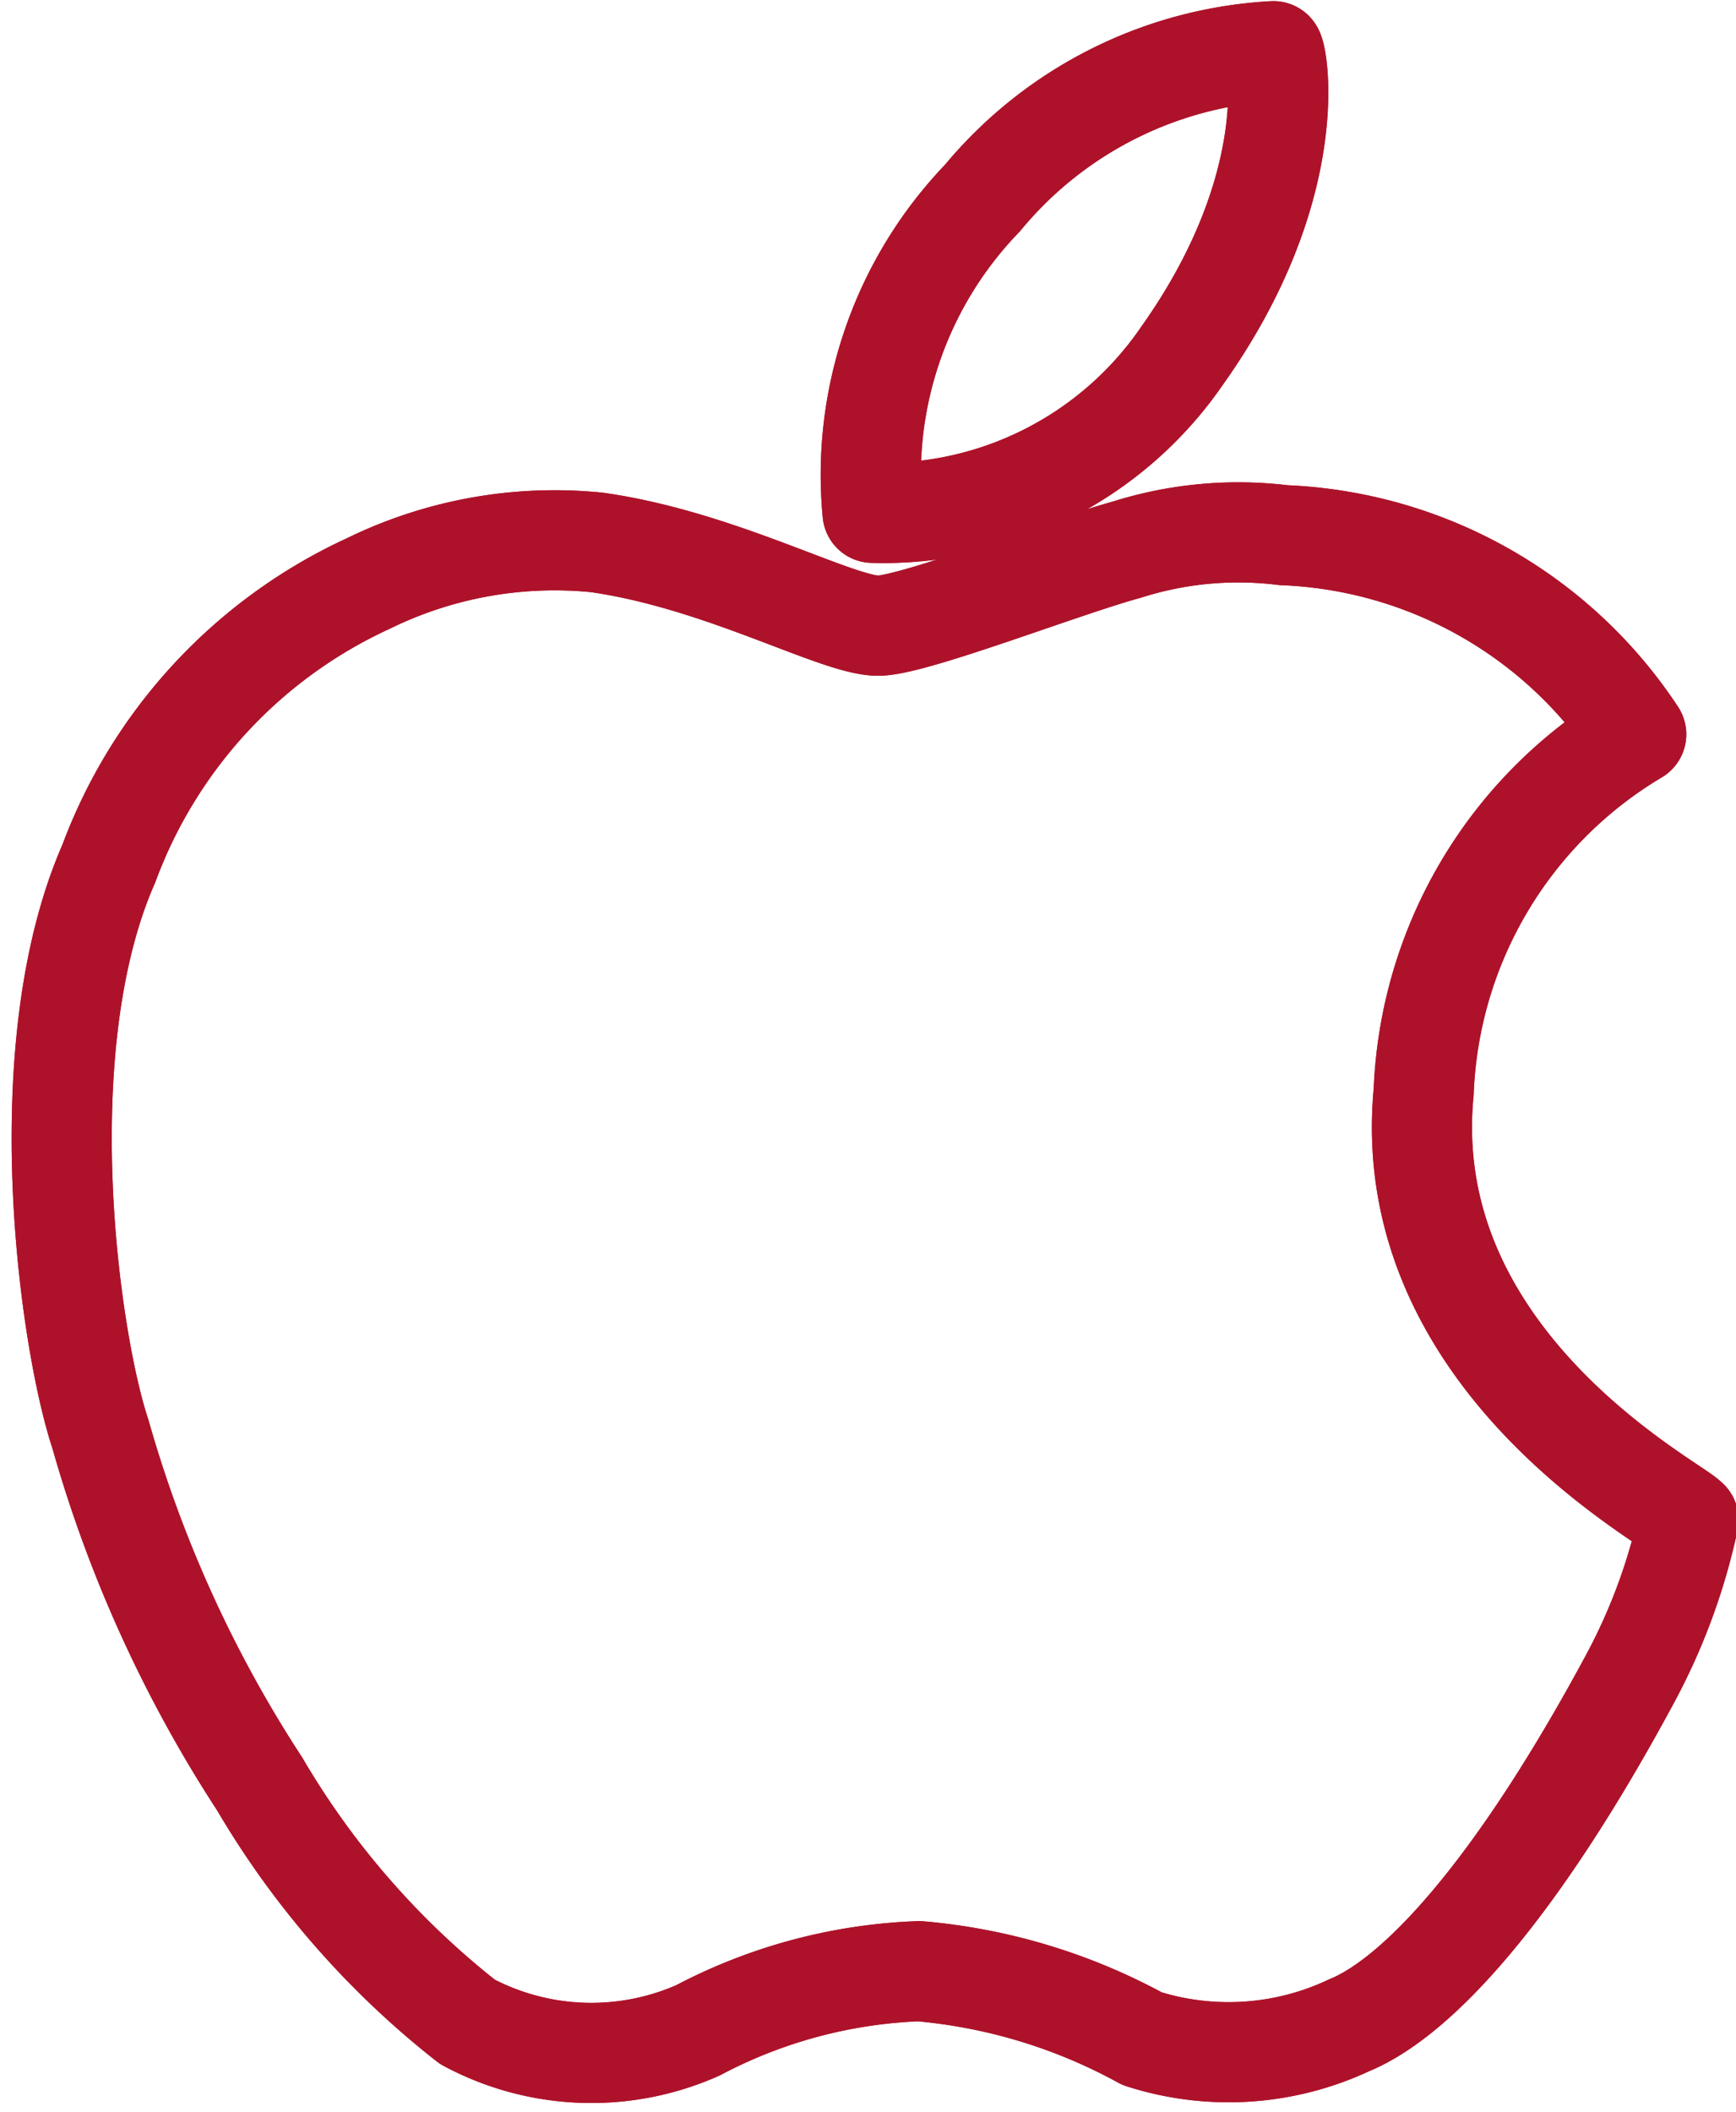 <?xml version="1.0" encoding="UTF-8"?>
<svg xmlns="http://www.w3.org/2000/svg" width="26.009" height="31.634" viewBox="0 0 26.009 31.634">
  <g id="apple" transform="translate(-17.076 0.752)">
    <g id="Group_20744" data-name="Group 20744" transform="translate(18.001 0)">
      <path id="Path_13977" data-name="Path 13977" d="M36.154.015a6.088,6.088,0,0,0-4.359,2.2A5.973,5.973,0,0,0,30.149,6.93a5.426,5.426,0,0,0,4.641-2.359C36.58,2.049,36.218.088,36.154.015Zm6.214,22c-.09-.18-4.359-2.314-3.962-6.416a6.523,6.523,0,0,1,3.184-5.351,6.64,6.64,0,0,0-5.282-2.983,5.525,5.525,0,0,0-2.351.217c-.952.261-3.1,1.1-3.69,1.138s-2.355-.979-4.251-1.247a6.343,6.343,0,0,0-3.42.615,7.477,7.477,0,0,0-3.889,4.194c-1.222,2.779-.583,7.181-.126,8.55a19.134,19.134,0,0,0,2.387,5.242,12.679,12.679,0,0,0,3.111,3.561,3.936,3.936,0,0,0,3.456.126,7.686,7.686,0,0,1,3.311-.885,8.444,8.444,0,0,1,3.341,1.011,4.243,4.243,0,0,0,3.1-.2c1.014-.414,2.482-1.986,4.2-5.171a9,9,0,0,0,.887-2.4Z" transform="translate(-18.001 0)" fill="none" stroke="#ae122a" stroke-linecap="round" stroke-linejoin="round" stroke-width="1.5"></path>
      <path id="Path_13978" data-name="Path 13978" d="M36.154.015a6.088,6.088,0,0,0-4.359,2.2A5.973,5.973,0,0,0,30.149,6.93a5.426,5.426,0,0,0,4.641-2.359C36.58,2.049,36.218.088,36.154.015Zm6.214,22c-.09-.18-4.359-2.314-3.962-6.416a6.523,6.523,0,0,1,3.184-5.351,6.64,6.64,0,0,0-5.282-2.983,5.525,5.525,0,0,0-2.351.217c-.952.261-3.1,1.1-3.69,1.138s-2.355-.979-4.251-1.247a6.343,6.343,0,0,0-3.42.615,7.477,7.477,0,0,0-3.889,4.194c-1.222,2.779-.583,7.181-.126,8.55a19.134,19.134,0,0,0,2.387,5.242,12.679,12.679,0,0,0,3.111,3.561,3.936,3.936,0,0,0,3.456.126,7.686,7.686,0,0,1,3.311-.885,8.444,8.444,0,0,1,3.341,1.011,4.243,4.243,0,0,0,3.1-.2c1.014-.414,2.482-1.986,4.2-5.171a9,9,0,0,0,.887-2.4Z" transform="translate(-18.001 0)" fill="none" stroke="#ae122a" stroke-linecap="round" stroke-linejoin="round" stroke-width="1.5"></path>
    </g>
  </g>
</svg>
